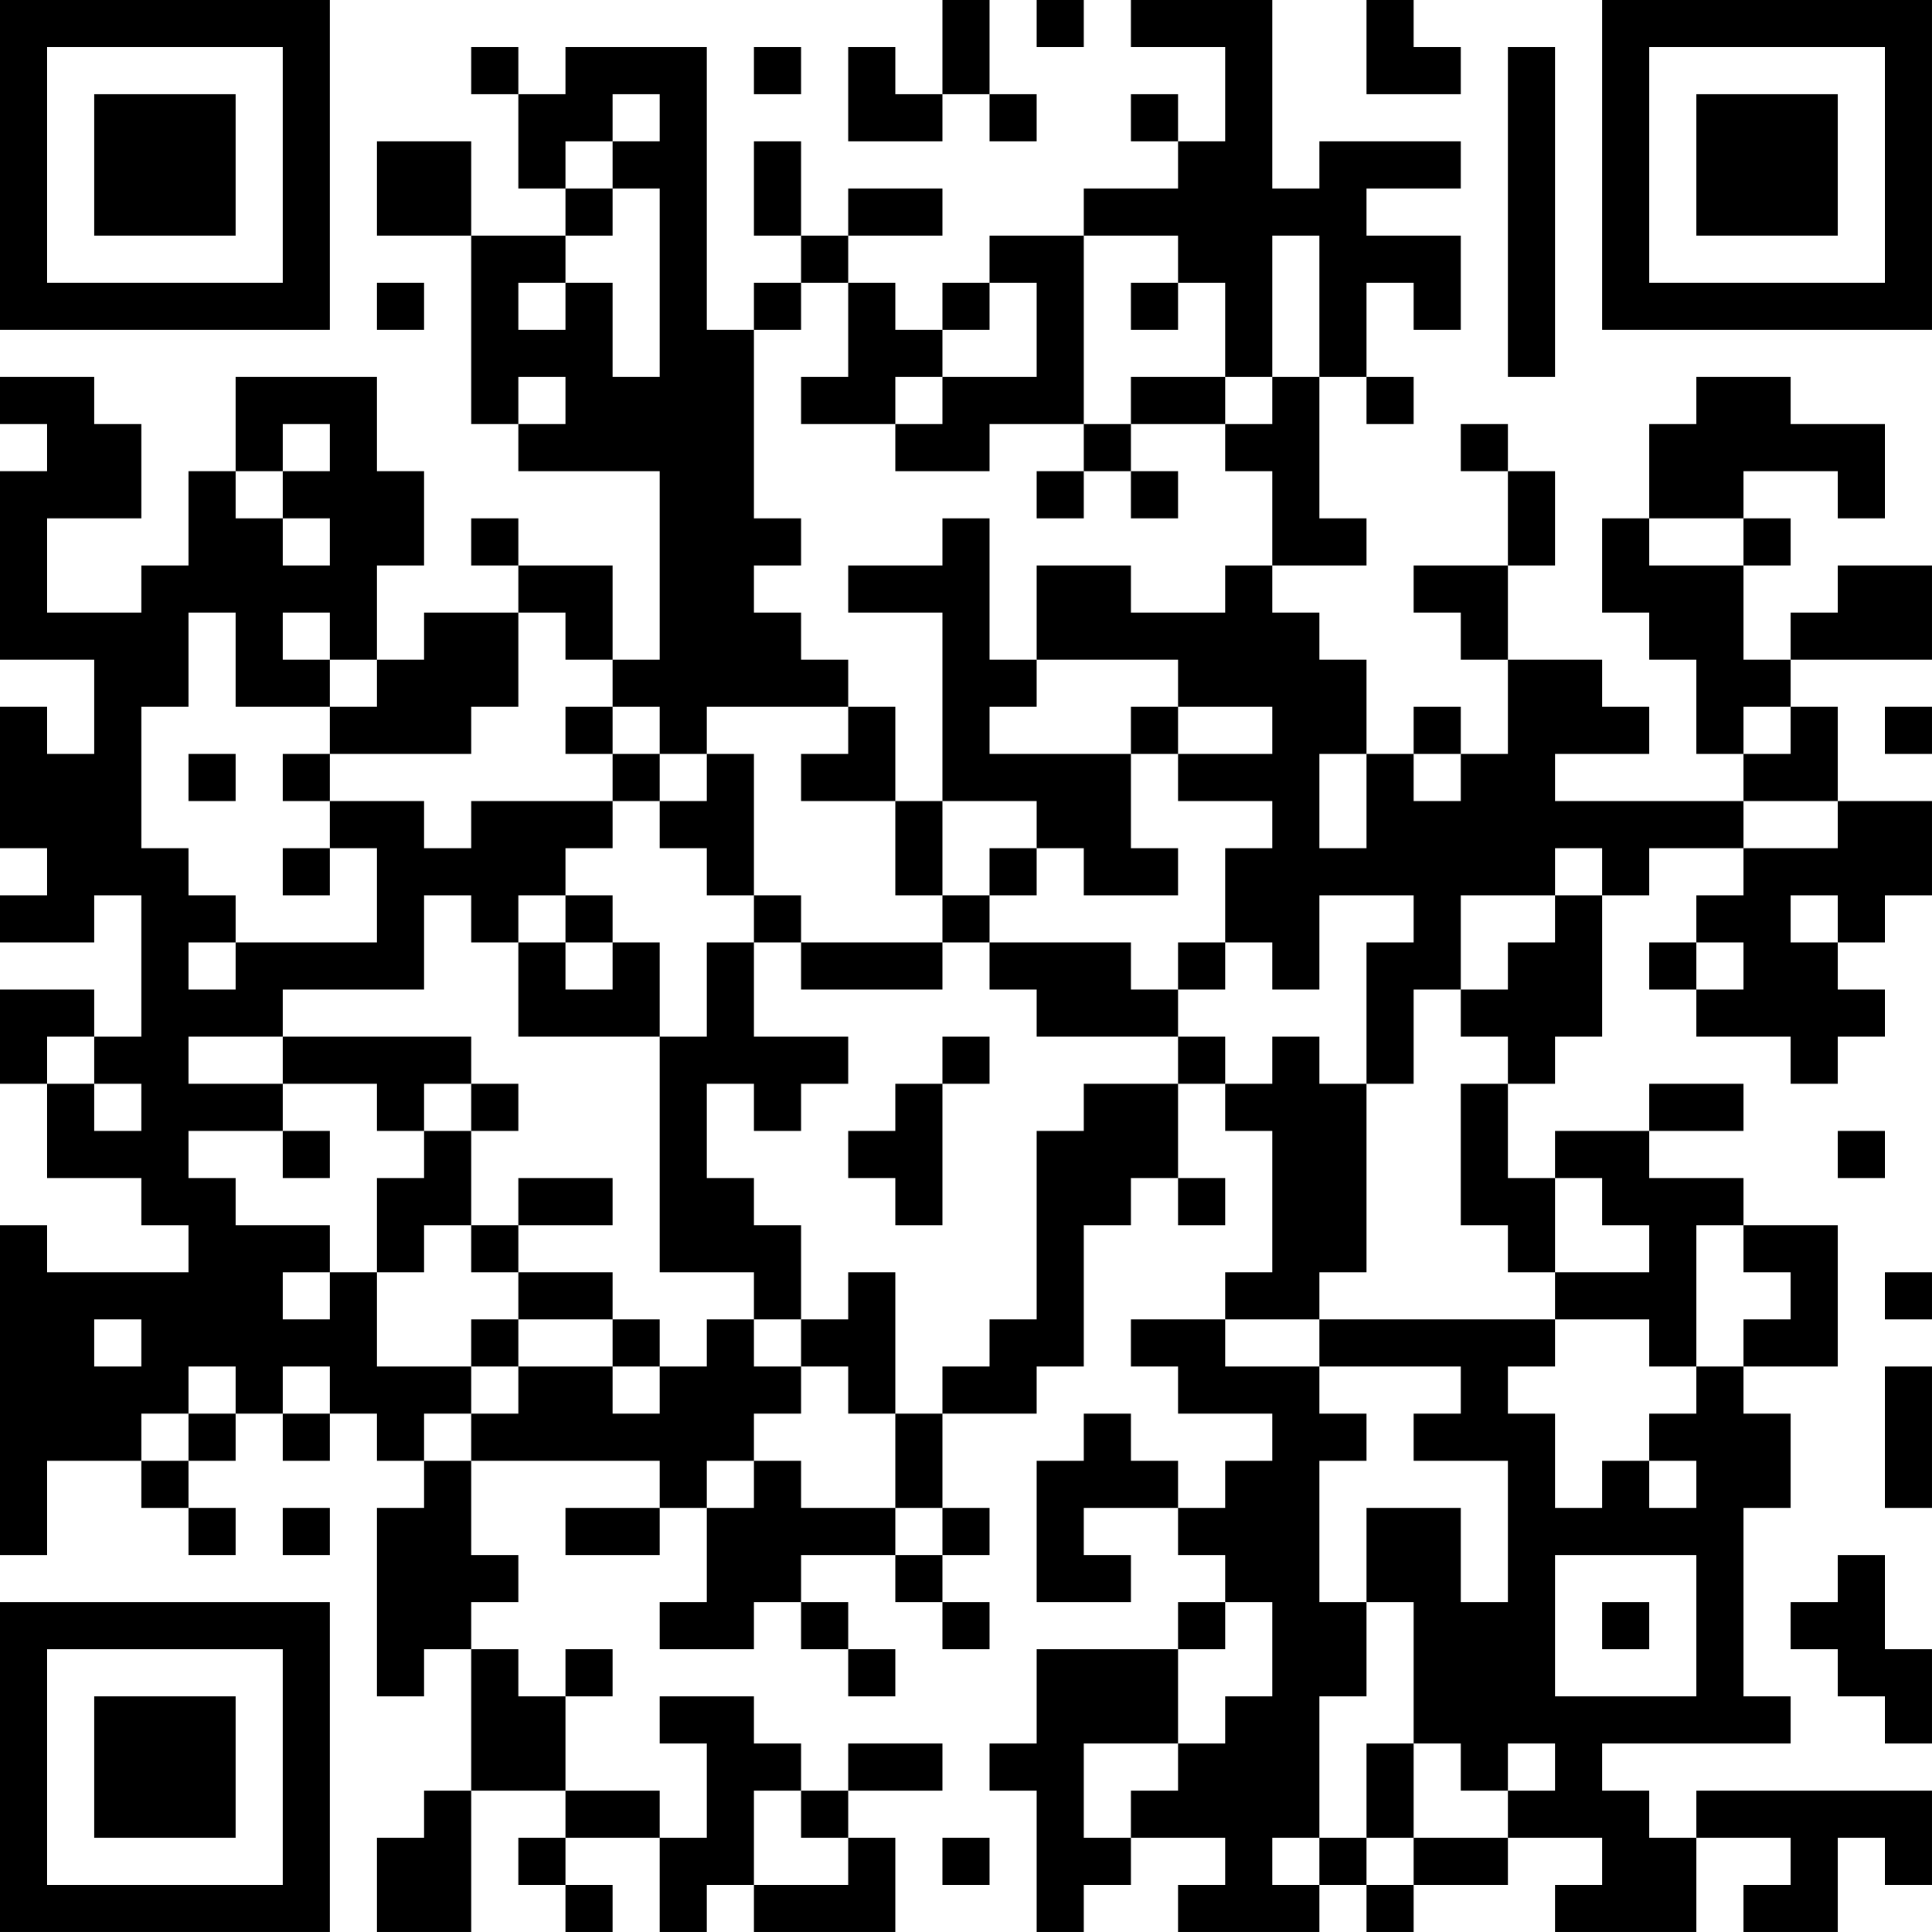 <?xml version="1.0" encoding="UTF-8"?>
<svg xmlns="http://www.w3.org/2000/svg" version="1.1" width="300" height="300" viewBox="0 0 300 300"><rect x="0" y="0" width="300" height="300" fill="#ffffff"/><g transform="scale(7.317)"><g transform="translate(0,0)"><path fill-rule="evenodd" d="M20 0L20 2L19 2L19 1L18 1L18 3L20 3L20 2L21 2L21 3L22 3L22 2L21 2L21 0ZM22 0L22 1L23 1L23 0ZM24 0L24 1L26 1L26 3L25 3L25 2L24 2L24 3L25 3L25 4L23 4L23 5L21 5L21 6L20 6L20 7L19 7L19 6L18 6L18 5L20 5L20 4L18 4L18 5L17 5L17 3L16 3L16 5L17 5L17 6L16 6L16 7L15 7L15 1L12 1L12 2L11 2L11 1L10 1L10 2L11 2L11 4L12 4L12 5L10 5L10 3L8 3L8 5L10 5L10 9L11 9L11 10L14 10L14 14L13 14L13 12L11 12L11 11L10 11L10 12L11 12L11 13L9 13L9 14L8 14L8 12L9 12L9 10L8 10L8 8L5 8L5 10L4 10L4 12L3 12L3 13L1 13L1 11L3 11L3 9L2 9L2 8L0 8L0 9L1 9L1 10L0 10L0 14L2 14L2 16L1 16L1 15L0 15L0 18L1 18L1 19L0 19L0 20L2 20L2 19L3 19L3 22L2 22L2 21L0 21L0 23L1 23L1 25L3 25L3 26L4 26L4 27L1 27L1 26L0 26L0 33L1 33L1 31L3 31L3 32L4 32L4 33L5 33L5 32L4 32L4 31L5 31L5 30L6 30L6 31L7 31L7 30L8 30L8 31L9 31L9 32L8 32L8 36L9 36L9 35L10 35L10 38L9 38L9 39L8 39L8 41L10 41L10 38L12 38L12 39L11 39L11 40L12 40L12 41L13 41L13 40L12 40L12 39L14 39L14 41L15 41L15 40L16 40L16 41L19 41L19 39L18 39L18 38L20 38L20 37L18 37L18 38L17 38L17 37L16 37L16 36L14 36L14 37L15 37L15 39L14 39L14 38L12 38L12 36L13 36L13 35L12 35L12 36L11 36L11 35L10 35L10 34L11 34L11 33L10 33L10 31L14 31L14 32L12 32L12 33L14 33L14 32L15 32L15 34L14 34L14 35L16 35L16 34L17 34L17 35L18 35L18 36L19 36L19 35L18 35L18 34L17 34L17 33L19 33L19 34L20 34L20 35L21 35L21 34L20 34L20 33L21 33L21 32L20 32L20 30L22 30L22 29L23 29L23 26L24 26L24 25L25 25L25 26L26 26L26 25L25 25L25 23L26 23L26 24L27 24L27 27L26 27L26 28L24 28L24 29L25 29L25 30L27 30L27 31L26 31L26 32L25 32L25 31L24 31L24 30L23 30L23 31L22 31L22 34L24 34L24 33L23 33L23 32L25 32L25 33L26 33L26 34L25 34L25 35L22 35L22 37L21 37L21 38L22 38L22 41L23 41L23 40L24 40L24 39L26 39L26 40L25 40L25 41L28 41L28 40L29 40L29 41L30 41L30 40L32 40L32 39L34 39L34 40L33 40L33 41L36 41L36 39L38 39L38 40L37 40L37 41L39 41L39 39L40 39L40 40L41 40L41 38L36 38L36 39L35 39L35 38L34 38L34 37L38 37L38 36L37 36L37 32L38 32L38 30L37 30L37 29L39 29L39 26L37 26L37 25L35 25L35 24L37 24L37 23L35 23L35 24L33 24L33 25L32 25L32 23L33 23L33 22L34 22L34 19L35 19L35 18L37 18L37 19L36 19L36 20L35 20L35 21L36 21L36 22L38 22L38 23L39 23L39 22L40 22L40 21L39 21L39 20L40 20L40 19L41 19L41 17L39 17L39 15L38 15L38 14L41 14L41 12L39 12L39 13L38 13L38 14L37 14L37 12L38 12L38 11L37 11L37 10L39 10L39 11L40 11L40 9L38 9L38 8L36 8L36 9L35 9L35 11L34 11L34 13L35 13L35 14L36 14L36 16L37 16L37 17L33 17L33 16L35 16L35 15L34 15L34 14L32 14L32 12L33 12L33 10L32 10L32 9L31 9L31 10L32 10L32 12L30 12L30 13L31 13L31 14L32 14L32 16L31 16L31 15L30 15L30 16L29 16L29 14L28 14L28 13L27 13L27 12L29 12L29 11L28 11L28 8L29 8L29 9L30 9L30 8L29 8L29 6L30 6L30 7L31 7L31 5L29 5L29 4L31 4L31 3L28 3L28 4L27 4L27 0ZM29 0L29 2L31 2L31 1L30 1L30 0ZM16 1L16 2L17 2L17 1ZM32 1L32 8L33 8L33 1ZM13 2L13 3L12 3L12 4L13 4L13 5L12 5L12 6L11 6L11 7L12 7L12 6L13 6L13 8L14 8L14 4L13 4L13 3L14 3L14 2ZM23 5L23 9L21 9L21 10L19 10L19 9L20 9L20 8L22 8L22 6L21 6L21 7L20 7L20 8L19 8L19 9L17 9L17 8L18 8L18 6L17 6L17 7L16 7L16 11L17 11L17 12L16 12L16 13L17 13L17 14L18 14L18 15L15 15L15 16L14 16L14 15L13 15L13 14L12 14L12 13L11 13L11 15L10 15L10 16L7 16L7 15L8 15L8 14L7 14L7 13L6 13L6 14L7 14L7 15L5 15L5 13L4 13L4 15L3 15L3 18L4 18L4 19L5 19L5 20L4 20L4 21L5 21L5 20L8 20L8 18L7 18L7 17L9 17L9 18L10 18L10 17L13 17L13 18L12 18L12 19L11 19L11 20L10 20L10 19L9 19L9 21L6 21L6 22L4 22L4 23L6 23L6 24L4 24L4 25L5 25L5 26L7 26L7 27L6 27L6 28L7 28L7 27L8 27L8 29L10 29L10 30L9 30L9 31L10 31L10 30L11 30L11 29L13 29L13 30L14 30L14 29L15 29L15 28L16 28L16 29L17 29L17 30L16 30L16 31L15 31L15 32L16 32L16 31L17 31L17 32L19 32L19 33L20 33L20 32L19 32L19 30L20 30L20 29L21 29L21 28L22 28L22 24L23 24L23 23L25 23L25 22L26 22L26 23L27 23L27 22L28 22L28 23L29 23L29 27L28 27L28 28L26 28L26 29L28 29L28 30L29 30L29 31L28 31L28 34L29 34L29 36L28 36L28 39L27 39L27 40L28 40L28 39L29 39L29 40L30 40L30 39L32 39L32 38L33 38L33 37L32 37L32 38L31 38L31 37L30 37L30 34L29 34L29 32L31 32L31 34L32 34L32 31L30 31L30 30L31 30L31 29L28 29L28 28L33 28L33 29L32 29L32 30L33 30L33 32L34 32L34 31L35 31L35 32L36 32L36 31L35 31L35 30L36 30L36 29L37 29L37 28L38 28L38 27L37 27L37 26L36 26L36 29L35 29L35 28L33 28L33 27L35 27L35 26L34 26L34 25L33 25L33 27L32 27L32 26L31 26L31 23L32 23L32 22L31 22L31 21L32 21L32 20L33 20L33 19L34 19L34 18L33 18L33 19L31 19L31 21L30 21L30 23L29 23L29 20L30 20L30 19L28 19L28 21L27 21L27 20L26 20L26 18L27 18L27 17L25 17L25 16L27 16L27 15L25 15L25 14L22 14L22 12L24 12L24 13L26 13L26 12L27 12L27 10L26 10L26 9L27 9L27 8L28 8L28 5L27 5L27 8L26 8L26 6L25 6L25 5ZM8 6L8 7L9 7L9 6ZM24 6L24 7L25 7L25 6ZM11 8L11 9L12 9L12 8ZM24 8L24 9L23 9L23 10L22 10L22 11L23 11L23 10L24 10L24 11L25 11L25 10L24 10L24 9L26 9L26 8ZM6 9L6 10L5 10L5 11L6 11L6 12L7 12L7 11L6 11L6 10L7 10L7 9ZM20 11L20 12L18 12L18 13L20 13L20 17L19 17L19 15L18 15L18 16L17 16L17 17L19 17L19 19L20 19L20 20L17 20L17 19L16 19L16 16L15 16L15 17L14 17L14 16L13 16L13 15L12 15L12 16L13 16L13 17L14 17L14 18L15 18L15 19L16 19L16 20L15 20L15 22L14 22L14 20L13 20L13 19L12 19L12 20L11 20L11 22L14 22L14 27L16 27L16 28L17 28L17 29L18 29L18 30L19 30L19 27L18 27L18 28L17 28L17 26L16 26L16 25L15 25L15 23L16 23L16 24L17 24L17 23L18 23L18 22L16 22L16 20L17 20L17 21L20 21L20 20L21 20L21 21L22 21L22 22L25 22L25 21L26 21L26 20L25 20L25 21L24 21L24 20L21 20L21 19L22 19L22 18L23 18L23 19L25 19L25 18L24 18L24 16L25 16L25 15L24 15L24 16L21 16L21 15L22 15L22 14L21 14L21 11ZM35 11L35 12L37 12L37 11ZM37 15L37 16L38 16L38 15ZM40 15L40 16L41 16L41 15ZM4 16L4 17L5 17L5 16ZM6 16L6 17L7 17L7 16ZM28 16L28 18L29 18L29 16ZM30 16L30 17L31 17L31 16ZM20 17L20 19L21 19L21 18L22 18L22 17ZM37 17L37 18L39 18L39 17ZM6 18L6 19L7 19L7 18ZM38 19L38 20L39 20L39 19ZM12 20L12 21L13 21L13 20ZM36 20L36 21L37 21L37 20ZM1 22L1 23L2 23L2 24L3 24L3 23L2 23L2 22ZM6 22L6 23L8 23L8 24L9 24L9 25L8 25L8 27L9 27L9 26L10 26L10 27L11 27L11 28L10 28L10 29L11 29L11 28L13 28L13 29L14 29L14 28L13 28L13 27L11 27L11 26L13 26L13 25L11 25L11 26L10 26L10 24L11 24L11 23L10 23L10 22ZM20 22L20 23L19 23L19 24L18 24L18 25L19 25L19 26L20 26L20 23L21 23L21 22ZM9 23L9 24L10 24L10 23ZM6 24L6 25L7 25L7 24ZM39 24L39 25L40 25L40 24ZM40 27L40 28L41 28L41 27ZM2 28L2 29L3 29L3 28ZM4 29L4 30L3 30L3 31L4 31L4 30L5 30L5 29ZM6 29L6 30L7 30L7 29ZM40 29L40 32L41 32L41 29ZM6 32L6 33L7 33L7 32ZM33 33L33 36L36 36L36 33ZM39 33L39 34L38 34L38 35L39 35L39 36L40 36L40 37L41 37L41 35L40 35L40 33ZM26 34L26 35L25 35L25 37L23 37L23 39L24 39L24 38L25 38L25 37L26 37L26 36L27 36L27 34ZM34 34L34 35L35 35L35 34ZM29 37L29 39L30 39L30 37ZM16 38L16 40L18 40L18 39L17 39L17 38ZM20 39L20 40L21 40L21 39ZM0 0L0 7L7 7L7 0ZM1 1L1 6L6 6L6 1ZM2 2L2 5L5 5L5 2ZM34 0L34 7L41 7L41 0ZM35 1L35 6L40 6L40 1ZM36 2L36 5L39 5L39 2ZM0 34L0 41L7 41L7 34ZM1 35L1 40L6 40L6 35ZM2 36L2 39L5 39L5 36Z" fill="#000000"/></g></g></svg>
